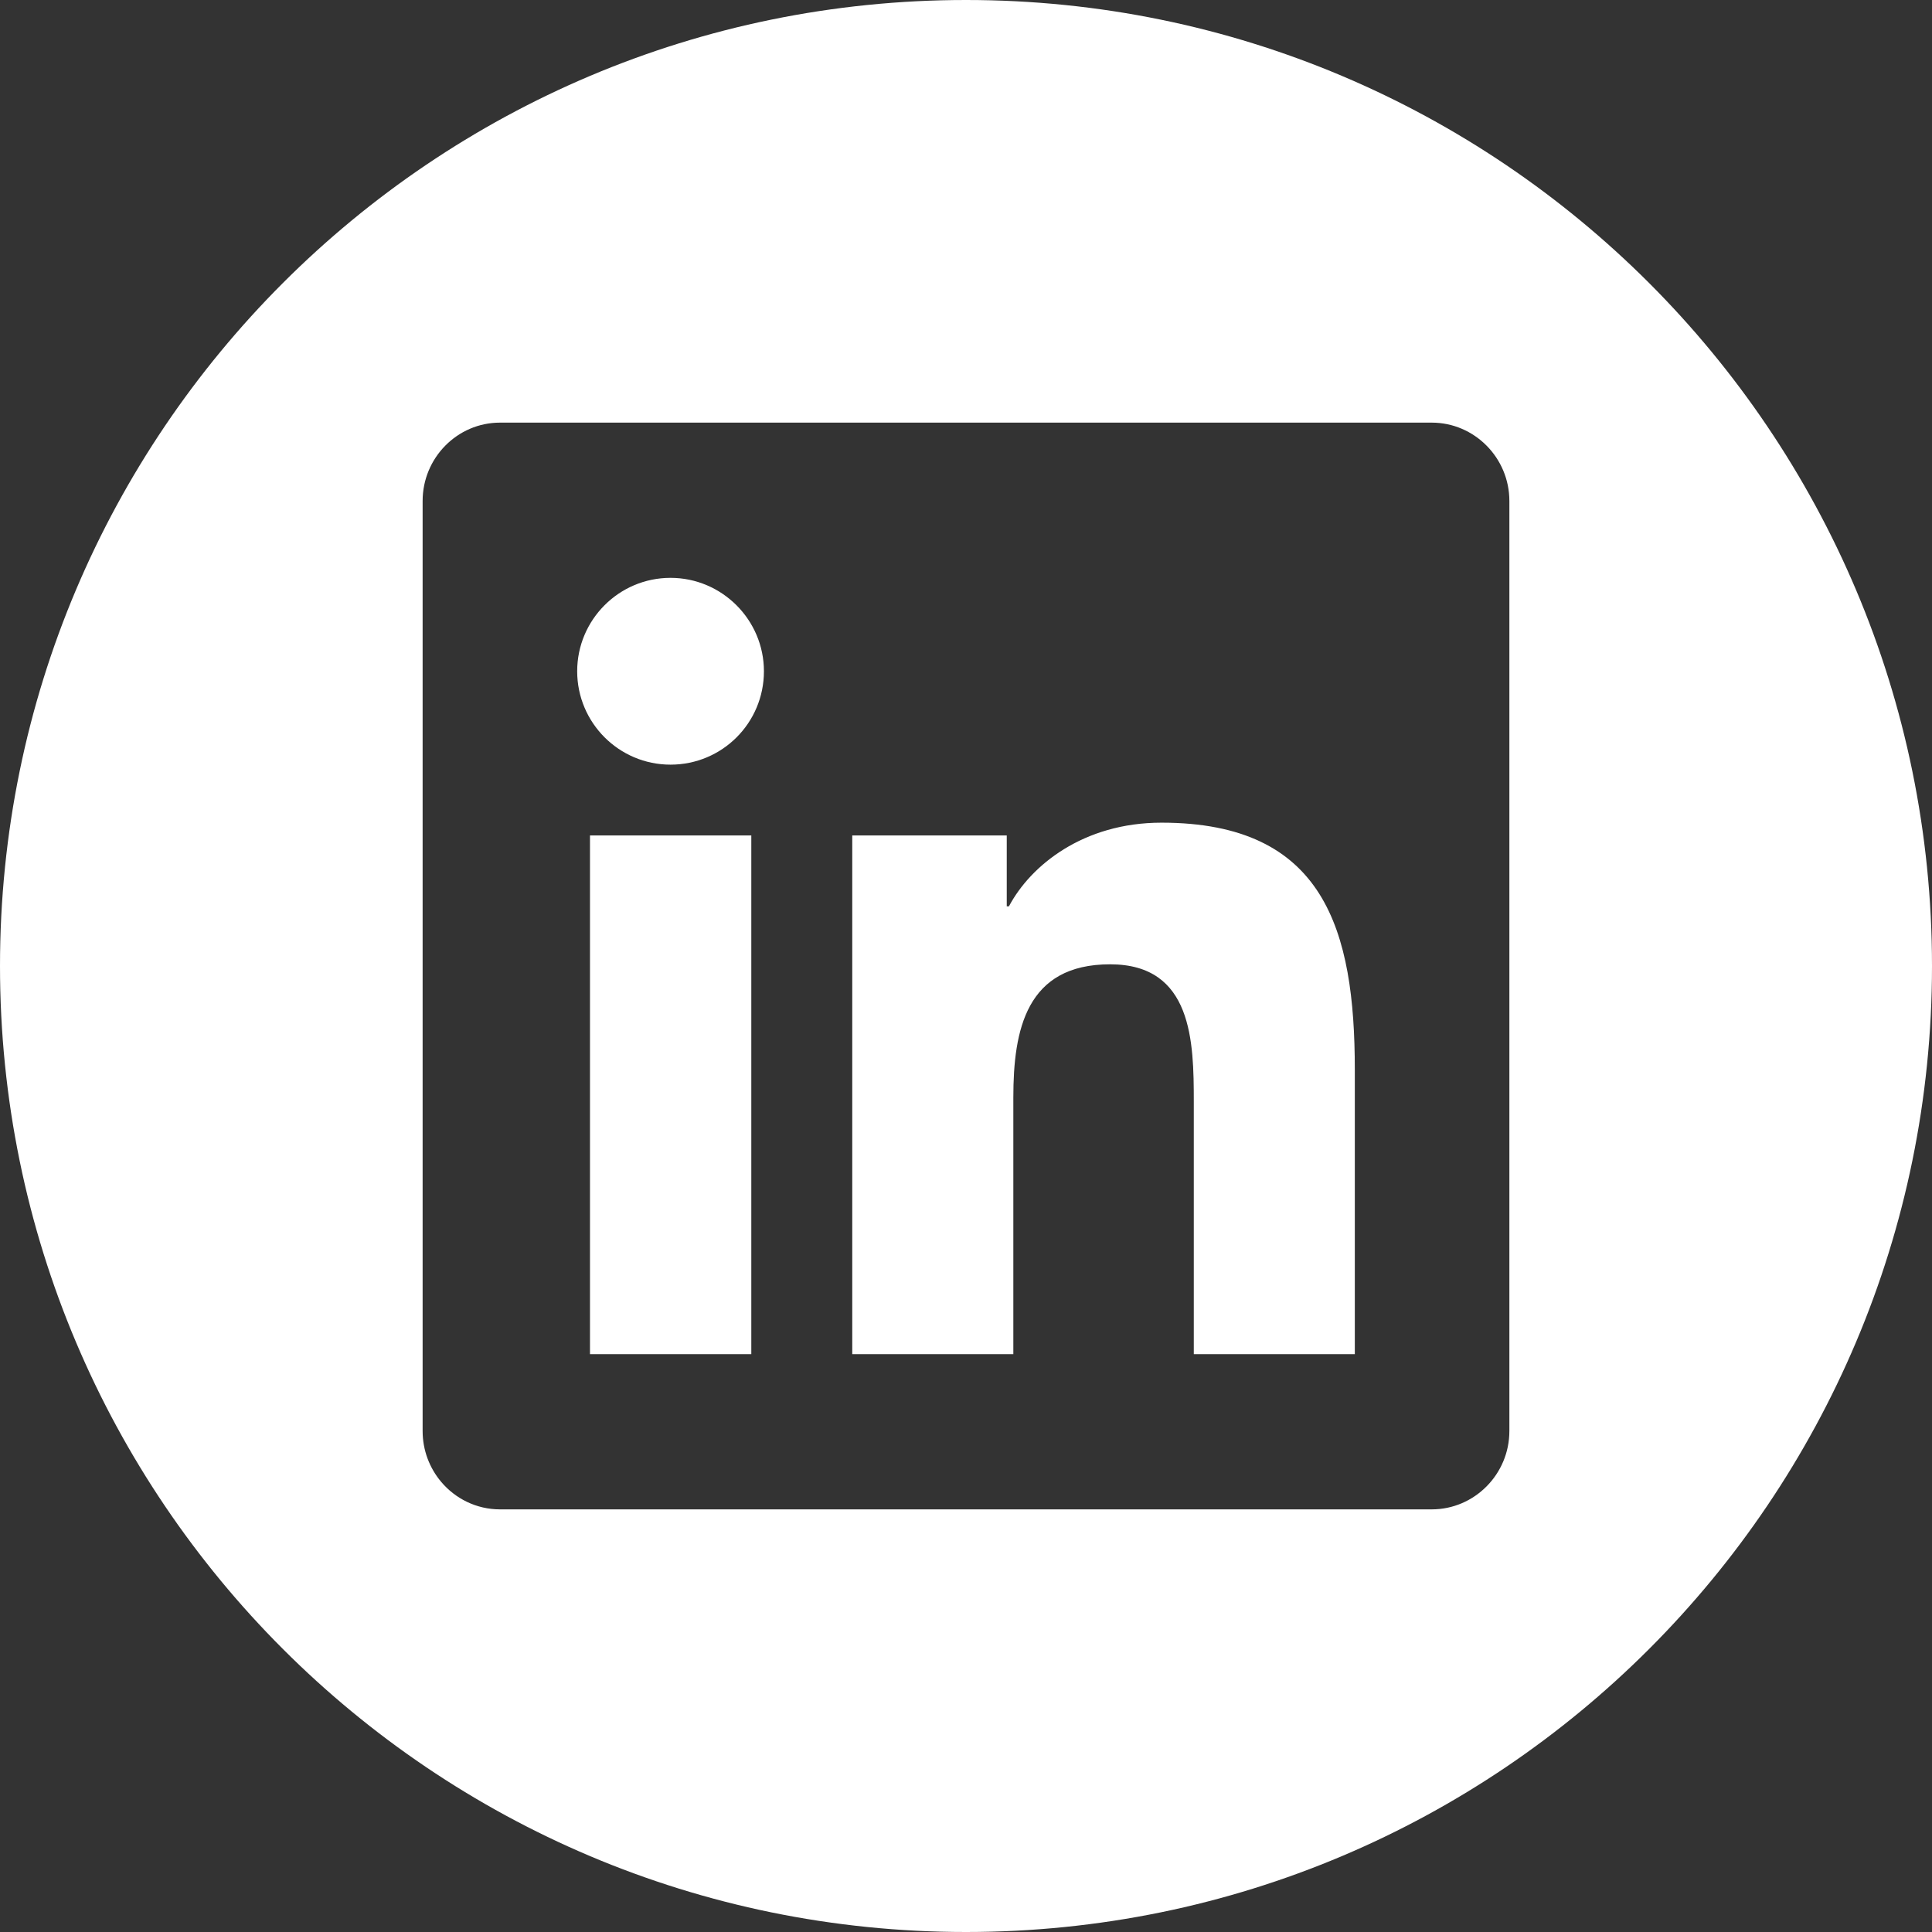 <svg width="32" height="32" viewBox="0 0 32 32" fill="none" xmlns="http://www.w3.org/2000/svg">
<rect x="0" y="0" width="32" height="32" fill="#333333" stroke="none"/>
<path fill-rule="evenodd" clip-rule="evenodd" d="M16 32C24.836 32 32 24.836 32 16C32 7.164 24.836 0 16 0C7.164 0 0 7.164 0 16C0 24.836 7.164 32 16 32ZM8.282 7H23.714C24.421 7 25 7.583 25 8.298V23.702C25 24.418 24.421 25 23.714 25H8.282C7.892 25 7.542 24.823 7.307 24.544C7.116 24.317 7 24.023 7 23.702V8.298C7 7.583 7.575 7 8.282 7ZM9.772 13.838V22.429H12.44H12.444V13.838H9.772ZM9.56 11.118C9.56 11.97 10.251 12.665 11.106 12.665C11.962 12.665 12.653 11.974 12.653 11.118C12.653 10.267 11.958 9.571 11.106 9.571C10.251 9.571 9.56 10.267 9.56 11.118ZM19.773 22.429H22.44V17.72C22.44 15.405 21.939 13.626 19.238 13.626C17.94 13.626 17.069 14.336 16.711 15.012H16.675V13.838H14.116V22.429H16.784V18.178C16.784 17.057 16.997 15.972 18.387 15.972C19.752 15.972 19.773 17.253 19.773 18.25V22.429Z" fill="white"/>
</svg>
